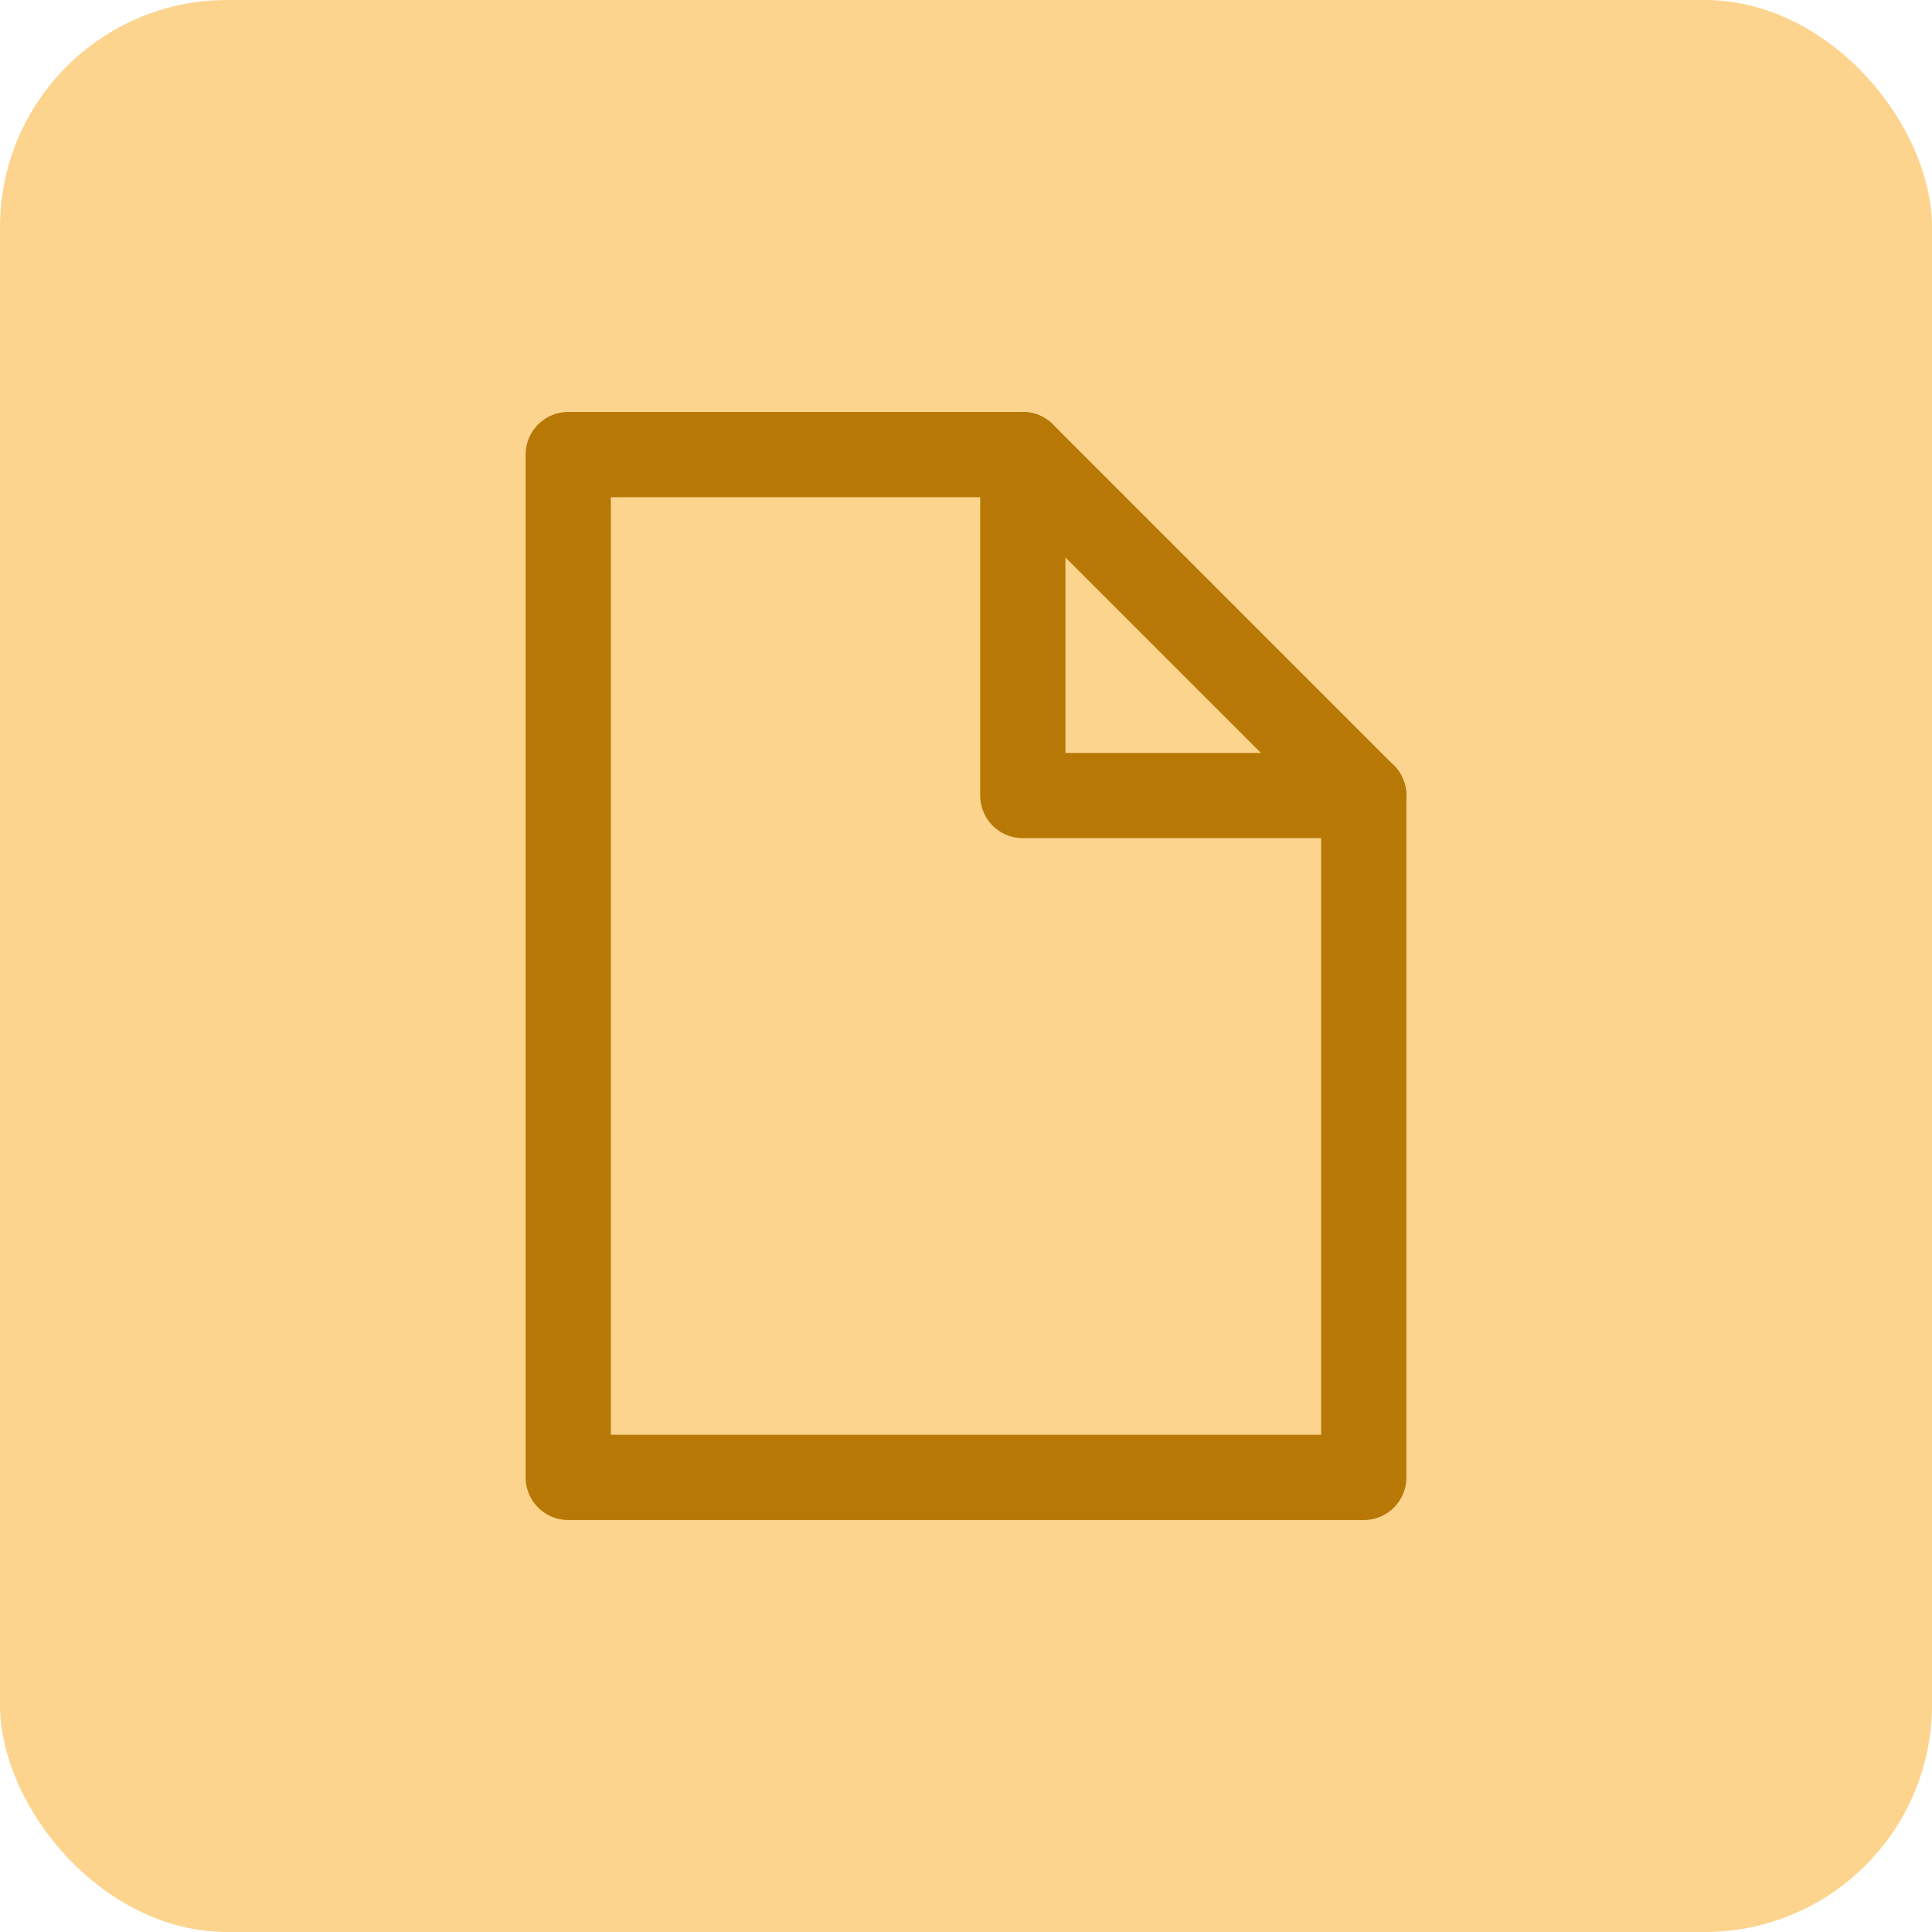 <svg width="68" height="68" viewBox="0 0 68 68" fill="none" xmlns="http://www.w3.org/2000/svg">
<rect width="68" height="68" rx="8" fill="#FCD48D"/>
<path d="M36 16V28H48" stroke="#B77805" stroke-width="3" stroke-linecap="round" stroke-linejoin="round"/>
<path d="M36 16L48 28V52H20V16H36Z" stroke="#B77805" stroke-width="3" stroke-linecap="round" stroke-linejoin="round"/>
</svg>

